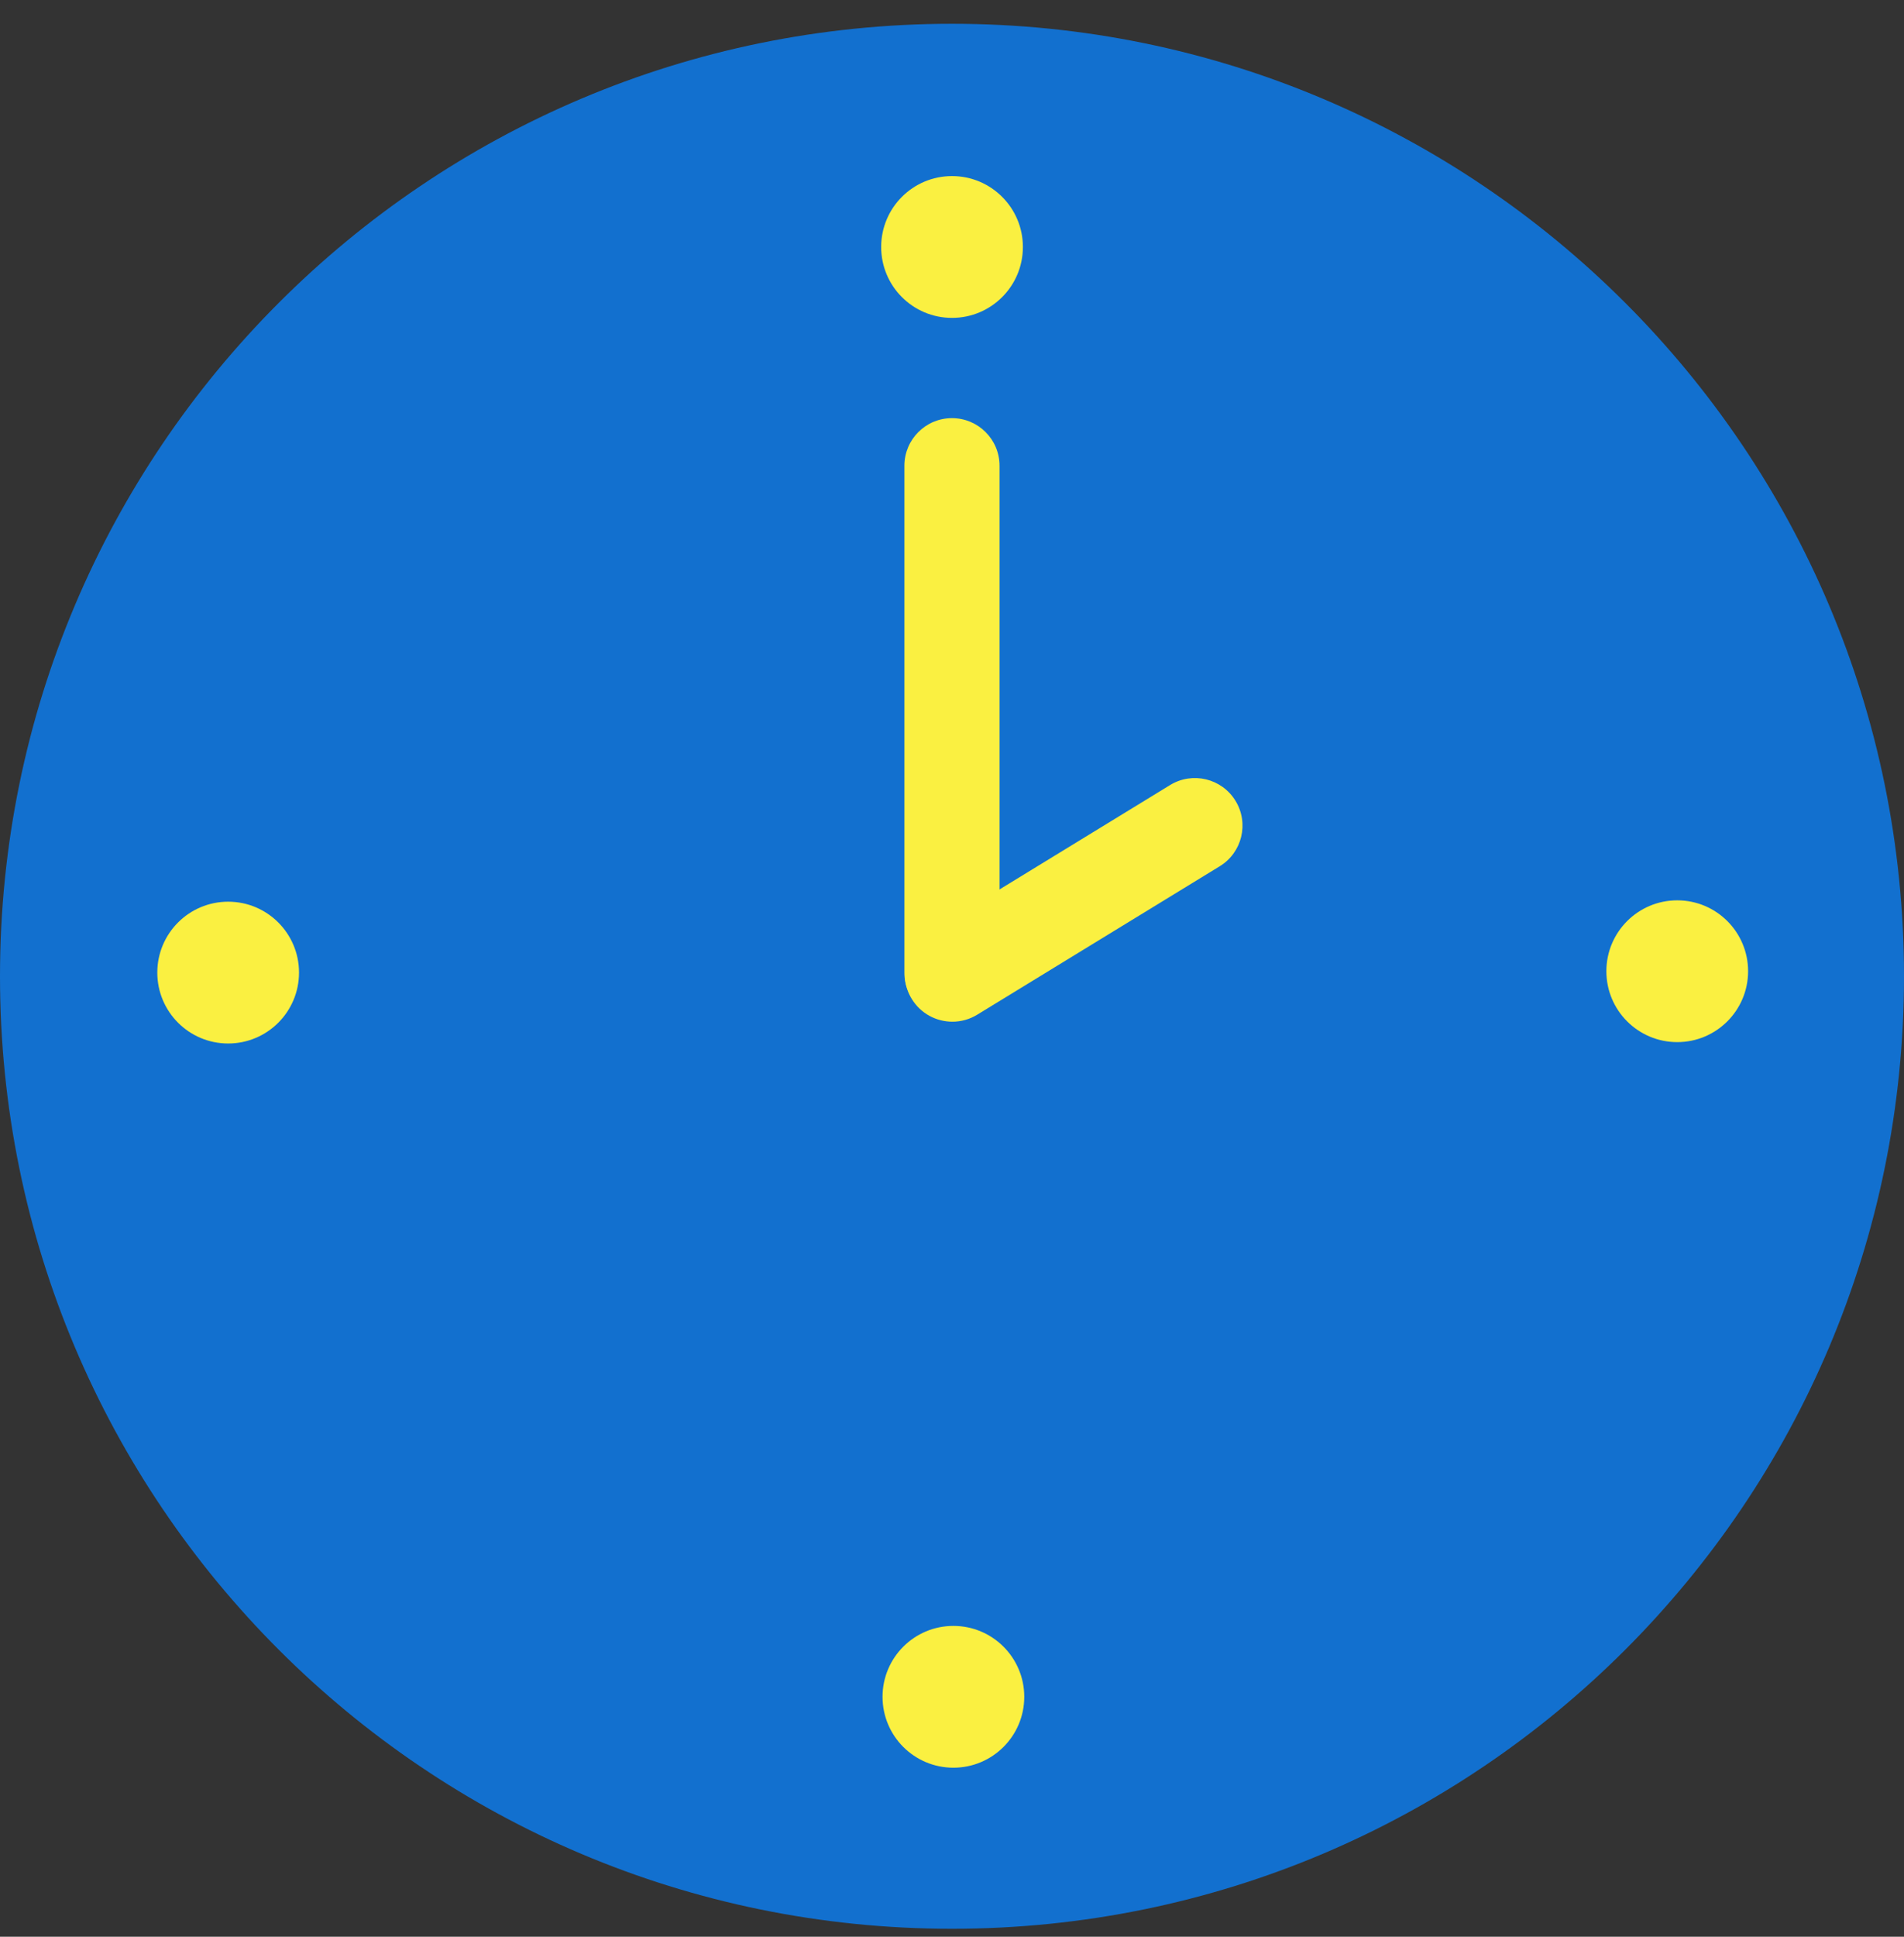 <svg width="60" height="61" viewBox="0 0 60 61" fill="none" xmlns="http://www.w3.org/2000/svg">
<rect x="0" y="0" width="60" height="61" fill="#333333" stroke="none"/>
<path d="M30 60.749C46.569 60.749 60 47.318 60 30.749C60 14.181 46.569 0.749 30 0.749C13.431 0.749 0 14.181 0 30.749C0 47.318 13.431 60.749 30 60.749Z" fill="#1270CF"/>
<path d="M30.001 10.012C31.234 10.012 32.234 9.013 32.234 7.779C32.234 6.546 31.234 5.546 30.001 5.546C28.767 5.546 27.768 6.546 27.768 7.779C27.768 9.013 28.767 10.012 30.001 10.012Z" fill="#FAF041"/>
<path d="M7.19 32.866C8.423 32.866 9.423 31.866 9.423 30.633C9.423 29.4 8.423 28.4 7.19 28.4C5.957 28.4 4.957 29.4 4.957 30.633C4.957 31.866 5.957 32.866 7.19 32.866Z" fill="#FAF041"/>
<path d="M30.044 55.676C31.277 55.676 32.277 54.676 32.277 53.443C32.277 52.21 31.277 51.21 30.044 51.21C28.81 51.21 27.811 52.21 27.811 53.443C27.811 54.676 28.81 55.676 30.044 55.676Z" fill="#FAF041"/>
<path d="M52.854 32.823C54.087 32.823 55.087 31.823 55.087 30.59C55.087 29.356 54.087 28.357 52.854 28.357C51.621 28.357 50.621 29.356 50.621 30.59C50.621 31.823 51.621 32.823 52.854 32.823Z" fill="#FAF041"/>
<path d="M29.999 32.133C29.171 32.133 28.5 31.462 28.5 30.633V14.669C28.5 13.841 29.171 13.17 29.999 13.17C30.827 13.17 31.498 13.841 31.498 14.669V30.633C31.498 31.462 30.827 32.133 29.999 32.133Z" fill="#FAF041"/>
<path d="M30.013 32.18C29.508 32.18 29.015 31.926 28.732 31.463C28.3 30.757 28.523 29.834 29.229 29.402L36.873 24.726C37.579 24.294 38.502 24.516 38.934 25.223C39.366 25.929 39.144 26.852 38.437 27.284L30.793 31.96C30.549 32.109 30.279 32.18 30.013 32.18Z" fill="#FAF041"/>
</svg>
